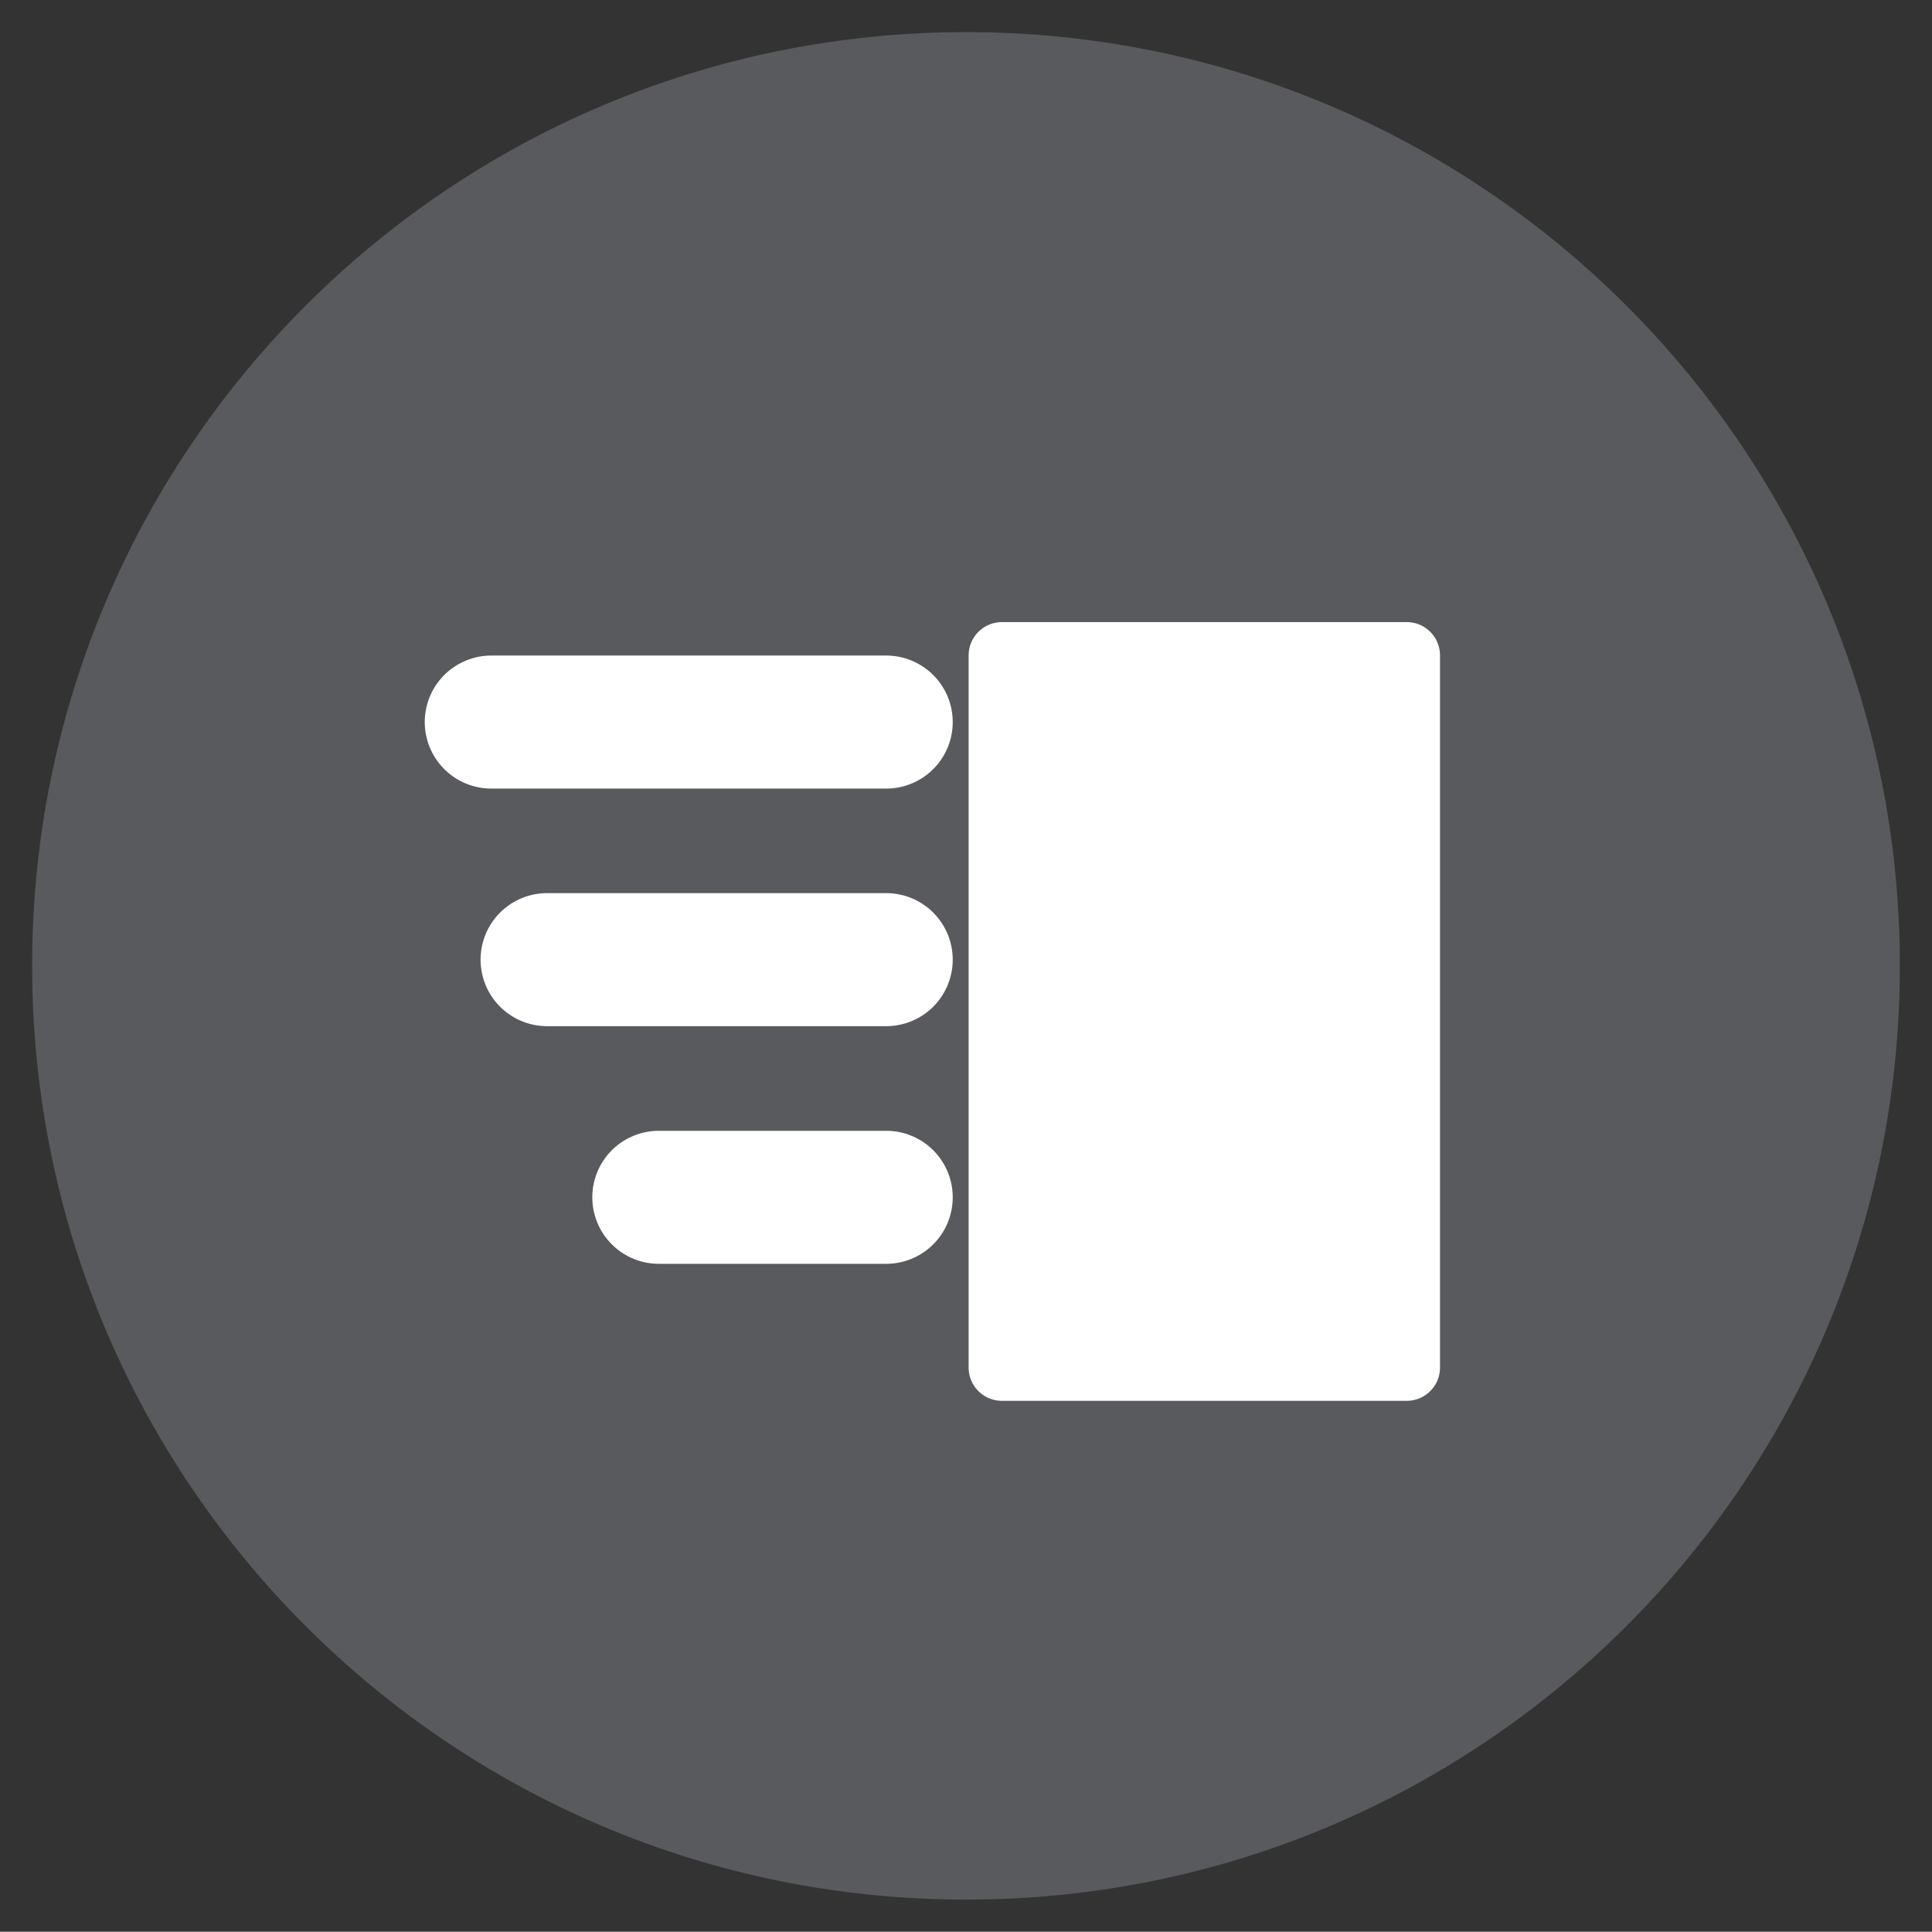 <?xml version="1.0" encoding="UTF-8"?>
<!DOCTYPE svg PUBLIC "-//W3C//DTD SVG 1.1//EN" "http://www.w3.org/Graphics/SVG/1.1/DTD/svg11.dtd">
<svg version="1.1" xmlns="http://www.w3.org/2000/svg" xmlns:xlink="http://www.w3.org/1999/xlink" x="0px" y="0px" width="29.047" height="29.043" viewBox="0, 0, 29.047, 29.043">
  <rect x="0" y="0" width="29.047" height="29.043" fill="#333333" stroke="none"/>
  <g id="Layer 1">
    <path d="M14.525,0.483 C6.77,0.483 0.483,6.768 0.483,14.52 C0.483,22.275 6.77,28.56 14.525,28.56 C22.279,28.56 28.564,22.275 28.564,14.52 C28.564,6.768 22.279,0.483 14.525,0.483" fill="#595A5D"/>
    <path d="M12.24,13.474 L12.24,20.748" fill-opacity="0" stroke="#595A5D" stroke-width="2" stroke-linecap="round" stroke-linejoin="round"/>
    <path d="M15.236,13.474 L15.236,20.748" fill-opacity="0" stroke="#595A5D" stroke-width="2" stroke-linecap="round" stroke-linejoin="round"/>
    <path d="M18.019,13.474 L18.019,20.748" fill-opacity="0" stroke="#595A5D" stroke-width="2" stroke-linecap="round" stroke-linejoin="round"/>
    <g>
      <path d="M21.15,20.561 L15.063,20.561 L15.063,9.853 L21.15,9.853 z" fill="#FFFFFF"/>
      <path d="M21.15,20.561 L15.063,20.561 L15.063,9.853 L21.15,9.853 z" fill-opacity="0" stroke="#FFFFFF" stroke-width="1" stroke-linecap="round" stroke-linejoin="round"/>
    </g>
    <path d="M13.324,10.856 L7.386,10.856" fill-opacity="0" stroke="#FFFFFF" stroke-width="2" stroke-linecap="round" stroke-linejoin="round"/>
    <path d="M13.324,14.428 L8.225,14.428" fill-opacity="0" stroke="#FFFFFF" stroke-width="2" stroke-linecap="round" stroke-linejoin="round"/>
    <path d="M13.324,18.001 L9.905,18.001" fill-opacity="0" stroke="#FFFFFF" stroke-width="2" stroke-linecap="round" stroke-linejoin="round"/>
  </g>
  <defs/>
</svg>
